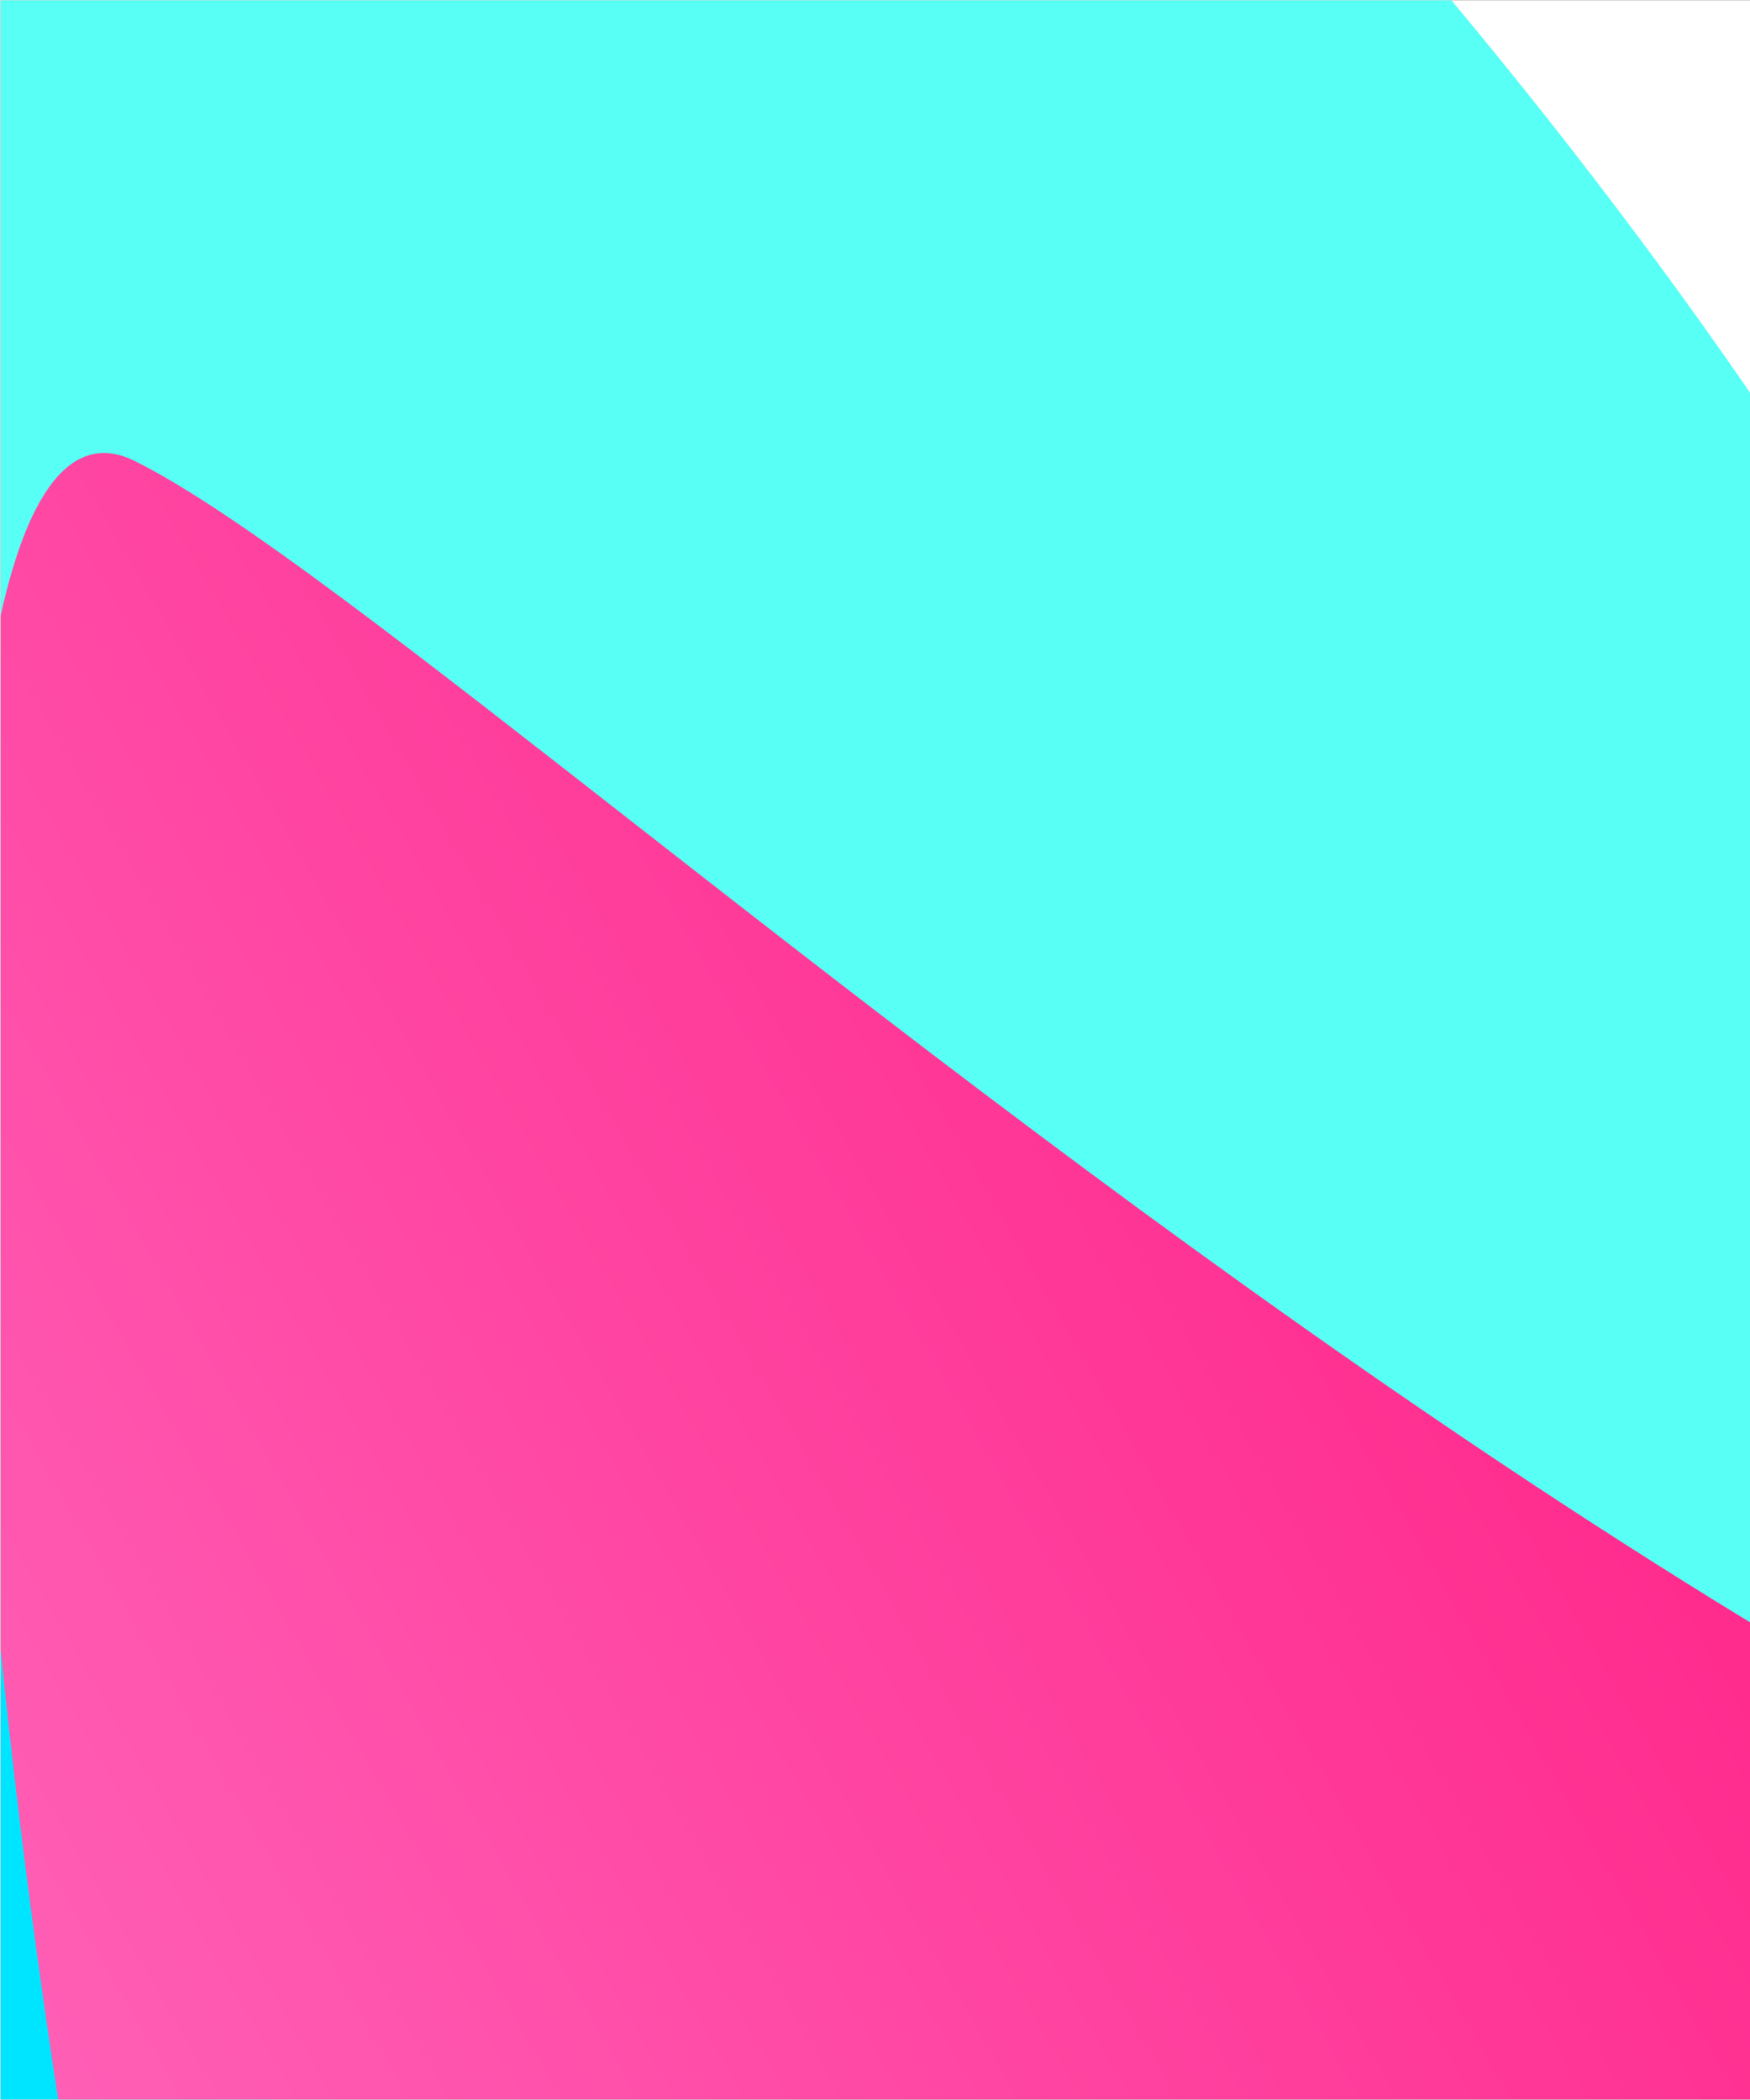 <svg width="3060" height="3672" viewBox="0 0 3060 3672" fill="none" xmlns="http://www.w3.org/2000/svg">
<g clip-path="url(#clip0_175_318)">
<rect width="3059.09" height="3670.91" transform="translate(0.91 0.363)" fill="#282828"/>
<g clip-path="url(#clip1_175_318)">
<rect width="3670.91" height="3059.09" transform="translate(3060 0.363) rotate(90)" fill="white"/>
<g filter="url(#filter0_f_175_318)">
<circle cx="-2242.7" cy="2880.72" r="2829.86" transform="rotate(60 -2242.7 2880.72)" fill="#00E5FF"/>
</g>
<g filter="url(#filter1_f_175_318)">
<circle cx="-2348.01" cy="5599.67" r="2829.86" transform="rotate(60 -2348.01 5599.67)" fill="#FFD5FF"/>
</g>
<g filter="url(#filter2_f_175_318)">
<ellipse cx="917.318" cy="443.388" rx="4014.58" ry="1500.89" transform="rotate(45.743 917.318 443.388)" fill="#58FFF5"/>
</g>
<g filter="url(#filter3_f_175_318)">
<path d="M234.563 805.6C943.619 1155.14 3882.69 4098.23 5966.62 3689.37C8050.55 3280.51 3886.68 9167 1987.3 8070.88C103.632 6983.84 -474.492 456.063 234.563 805.6Z" fill="url(#paint0_linear_175_318)"/>
</g>
</g>
</g>
<defs>
<filter id="filter0_f_175_318" x="-7797.32" y="-2673.9" width="11109.2" height="11109.2" filterUnits="userSpaceOnUse" color-interpolation-filters="sRGB">
<feFlood flood-opacity="0" result="BackgroundImageFix"/>
<feBlend mode="normal" in="SourceGraphic" in2="BackgroundImageFix" result="shape"/>
<feGaussianBlur stdDeviation="1362.15" result="effect1_foregroundBlur_175_318"/>
</filter>
<filter id="filter1_f_175_318" x="-7902.63" y="45.055" width="11109.2" height="11109.2" filterUnits="userSpaceOnUse" color-interpolation-filters="sRGB">
<feFlood flood-opacity="0" result="BackgroundImageFix"/>
<feBlend mode="normal" in="SourceGraphic" in2="BackgroundImageFix" result="shape"/>
<feGaussianBlur stdDeviation="1362.15" result="effect1_foregroundBlur_175_318"/>
</filter>
<filter id="filter2_f_175_318" x="-5338.3" y="-5871.55" width="12511.2" height="12629.9" filterUnits="userSpaceOnUse" color-interpolation-filters="sRGB">
<feFlood flood-opacity="0" result="BackgroundImageFix"/>
<feBlend mode="normal" in="SourceGraphic" in2="BackgroundImageFix" result="shape"/>
<feGaussianBlur stdDeviation="1626.98" result="effect1_foregroundBlur_175_318"/>
</filter>
<filter id="filter3_f_175_318" x="-2782.29" y="-1932.22" width="12042.8" height="12863.7" filterUnits="userSpaceOnUse" color-interpolation-filters="sRGB">
<feFlood flood-opacity="0" result="BackgroundImageFix"/>
<feBlend mode="normal" in="SourceGraphic" in2="BackgroundImageFix" result="shape"/>
<feGaussianBlur stdDeviation="1362.15" result="effect1_foregroundBlur_175_318"/>
</filter>
<linearGradient id="paint0_linear_175_318" x1="5548.49" y1="2204.16" x2="119.237" y2="5338.75" gradientUnits="userSpaceOnUse">
<stop stop-color="#FF006B"/>
<stop offset="1" stop-color="#FF6DC1"/>
</linearGradient>
<clipPath id="clip0_175_318">
<rect width="3059.09" height="3670.91" fill="white" transform="translate(0.91 0.363)"/>
</clipPath>
<clipPath id="clip1_175_318">
<rect width="3670.91" height="3059.09" fill="white" transform="translate(3060 0.363) rotate(90)"/>
</clipPath>
</defs>
</svg>
